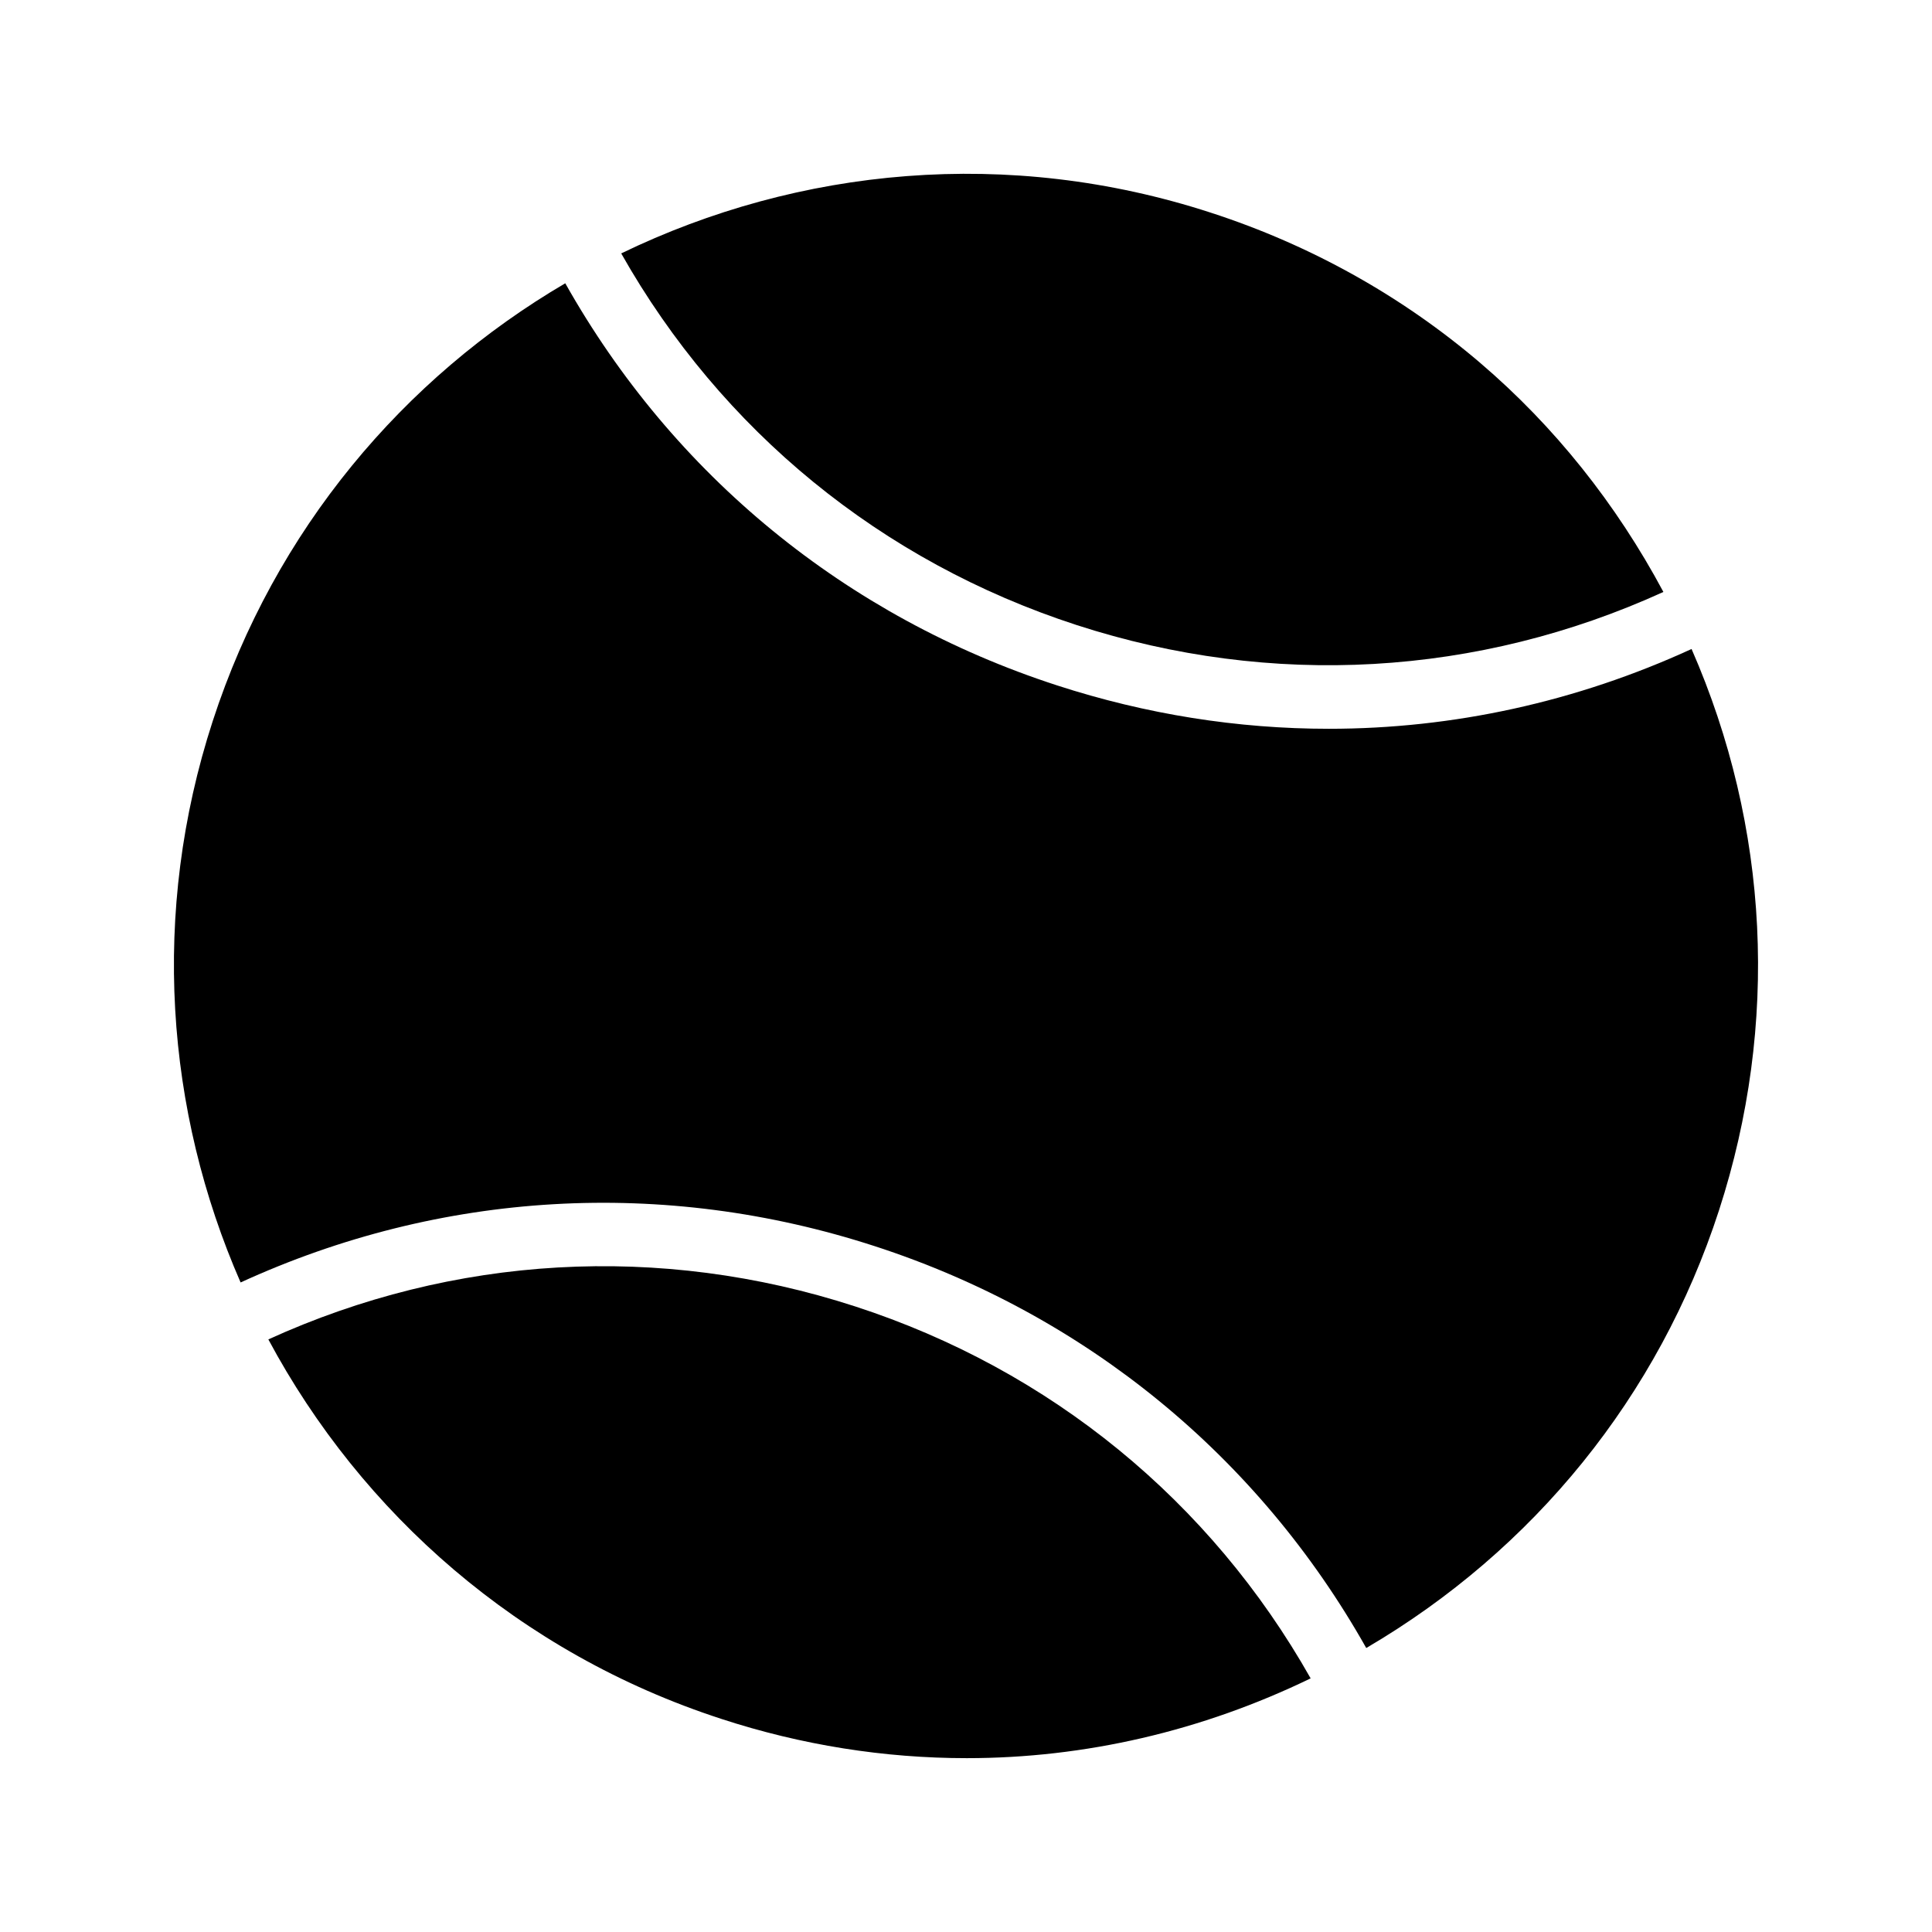 <?xml version="1.0" encoding="UTF-8"?>
<!-- Uploaded to: ICON Repo, www.svgrepo.com, Generator: ICON Repo Mixer Tools -->
<svg fill="#000000" width="800px" height="800px" version="1.1" viewBox="144 144 512 512" xmlns="http://www.w3.org/2000/svg">
 <g>
  <path d="m375.8 474.24c55.918 18.172 101.67 55.738 130.27 106.5 44.352-25.984 77.477-66.641 93.48-115.98 16-49.324 13.352-101.65-7.269-148.77-30.59 14.039-63.23 21.145-96.125 21.145-24.125 0-48.379-3.816-72.066-11.512-55.941-18.18-101.7-55.773-130.29-106.55-42.781 25.086-76.934 65.266-93.434 116.04-16.5 50.742-12.484 103.3 7.394 148.75 52.984-24.285 112.11-27.797 168.04-9.621z"/>
  <path d="m536.33 240.22c-20.656-17.633-44.84-31.238-71.543-39.887-53.527-17.406-109.08-11.973-156.16 10.824 26.539 46.922 68.898 81.656 120.66 98.477 51.773 16.82 106.47 13.613 155.53-8.762-12.477-23.336-28.906-43.93-48.492-60.652z"/>
  <path d="m335.14 599.52c21.328 6.969 43.242 10.41 65.074 10.41 31.25 0 62.246-7.152 91.121-21.145-26.539-46.977-68.926-81.75-120.72-98.574-51.762-16.812-106.45-13.609-155.5 8.746 24.703 46.105 66.465 83.156 120.03 100.56z"/>
 </g>
</svg>